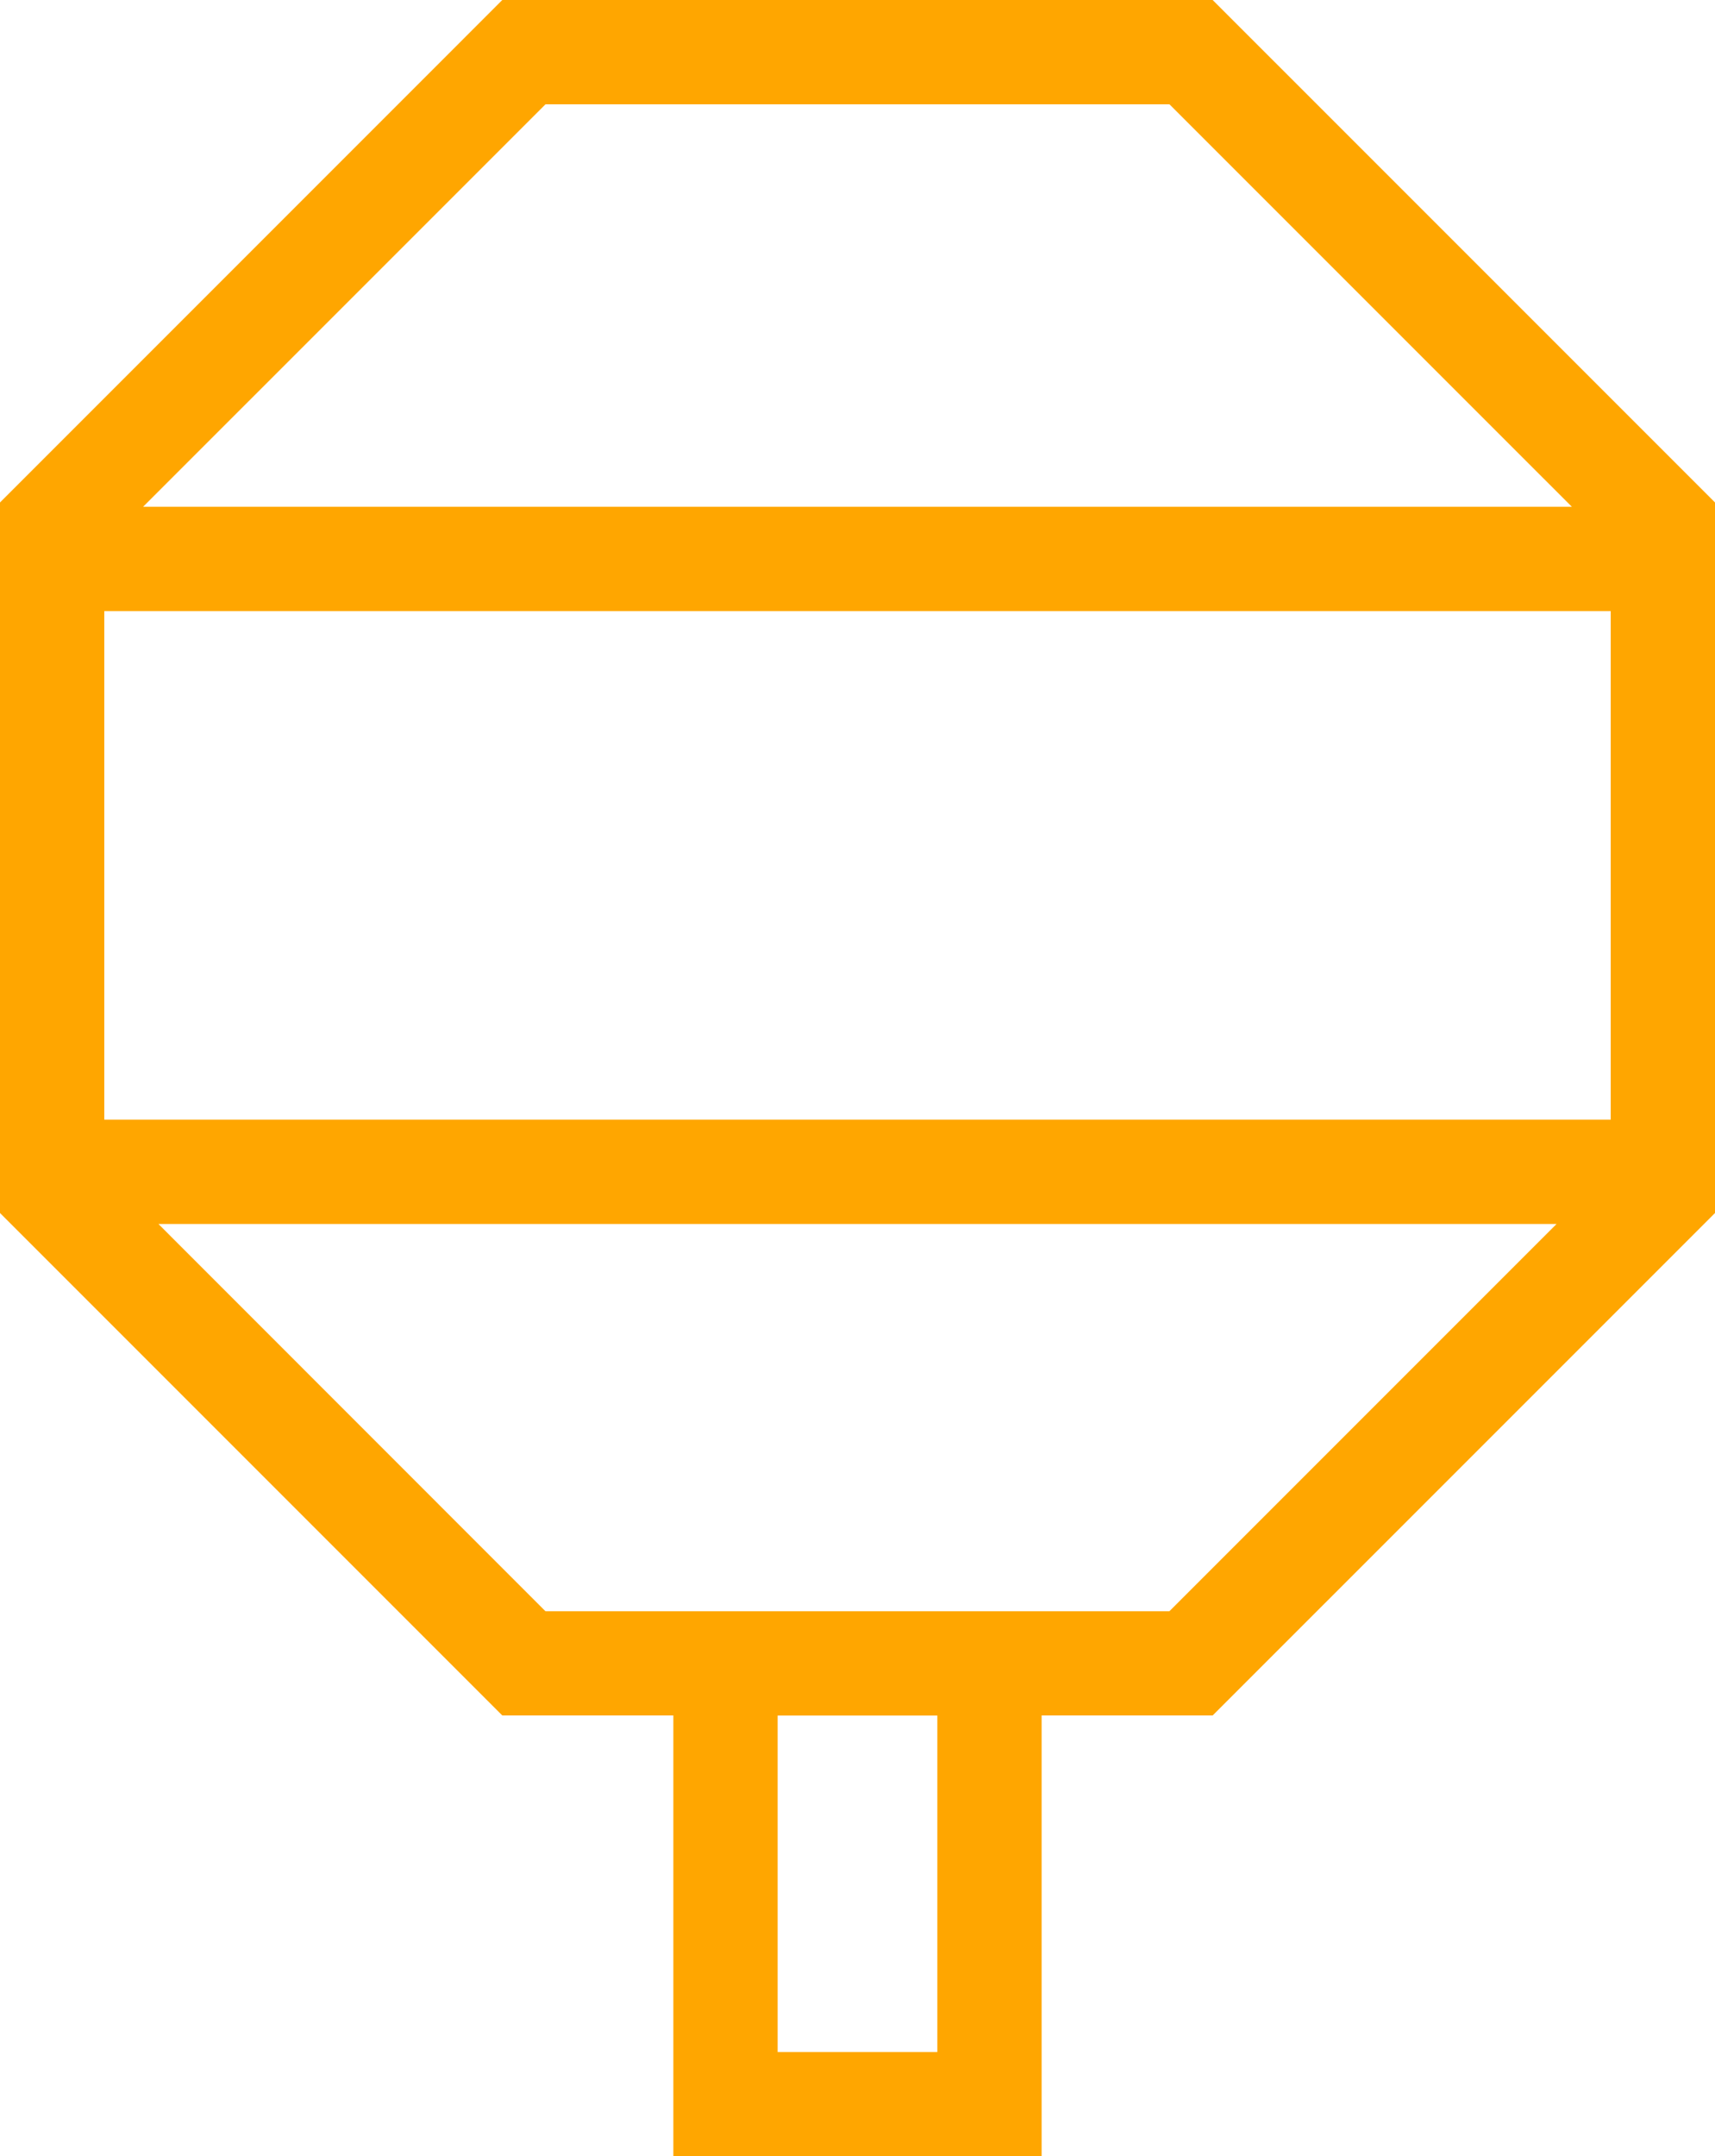 <svg xmlns="http://www.w3.org/2000/svg" width="65.778" height="82.682" viewBox="0 0 65.778 82.682"><g transform="translate(0 0)"><path d="M66.523,22.075H39.277L20.012,41.341V68.587L39.277,87.853h6.561v16.9H59.963v-16.9h6.56L85.79,68.587V41.341Zm-25.59,4H64.867L80.3,41.507H25.5ZM24.012,45.507H81.79v19.5H24.012Zm31.951,55.25H49.838v-12.9h6.125Zm8.9-16.9H40.933L26.088,69.007H79.714Z" transform="translate(-20.012 -22.075)" fill="#ffa600"/></g></svg>